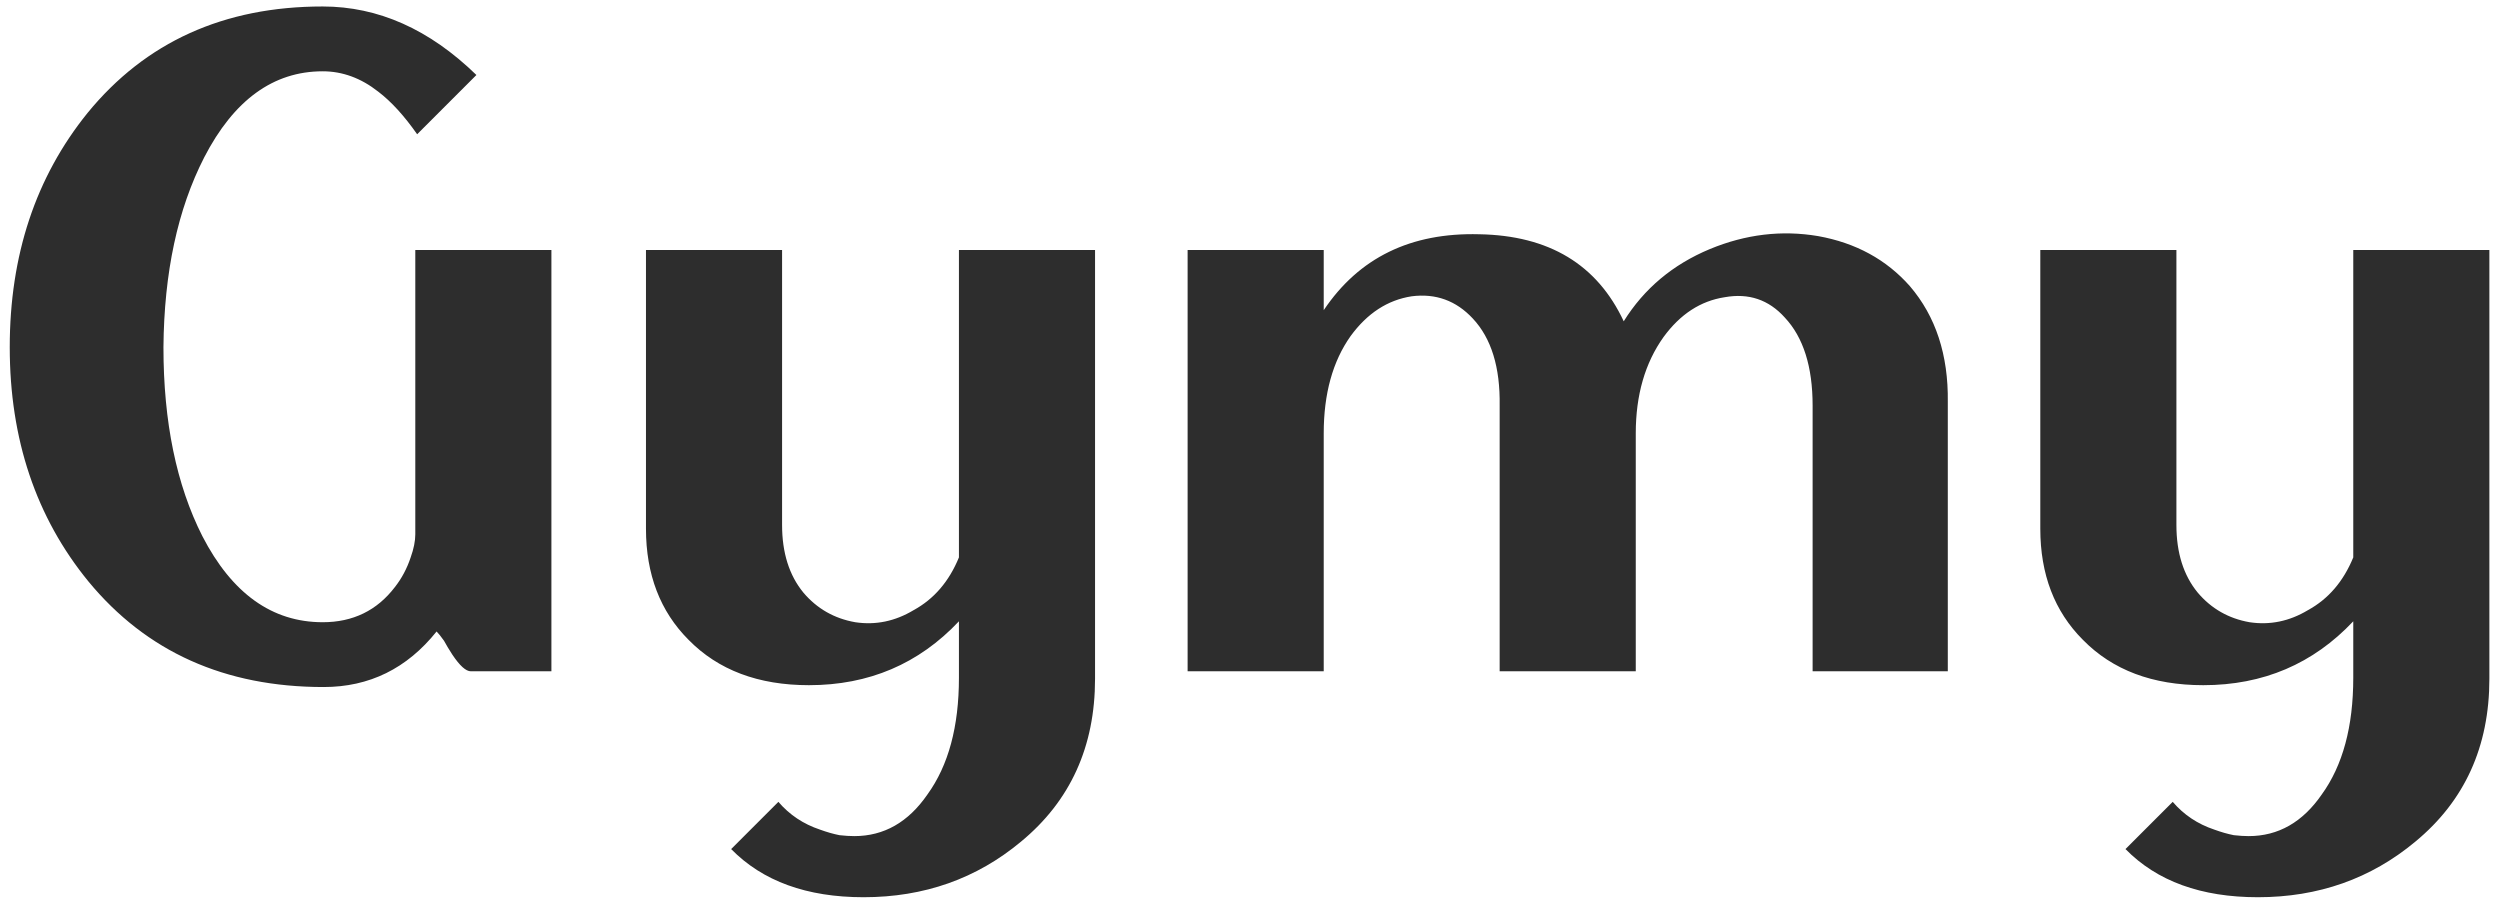 <?xml version="1.0" encoding="UTF-8"?> <svg xmlns="http://www.w3.org/2000/svg" width="108" height="39" viewBox="0 0 108 39" fill="none"><path d="M23.821 10.8V29H20.341C20.128 29 19.861 28.76 19.541 28.28L19.341 27.96L19.181 27.68C19.048 27.493 18.941 27.36 18.861 27.28C17.581 28.88 15.954 29.68 13.981 29.68C9.714 29.68 6.328 28.16 3.821 25.12C1.554 22.347 0.421 18.973 0.421 15C0.421 11.027 1.541 7.653 3.781 4.88C6.288 1.813 9.674 0.28 13.941 0.28C16.341 0.28 18.554 1.267 20.581 3.24L18.021 5.8C17.461 5 16.901 4.387 16.341 3.96C15.594 3.373 14.794 3.08 13.941 3.08C11.808 3.08 10.101 4.32 8.821 6.8C7.674 9.04 7.088 11.773 7.061 15C7.061 18.227 7.621 20.947 8.741 23.16C10.021 25.64 11.754 26.88 13.941 26.88C15.248 26.88 16.288 26.373 17.061 25.36C17.354 24.987 17.581 24.56 17.741 24.08C17.874 23.707 17.941 23.373 17.941 23.08V10.8H23.821ZM47.306 10.8V29.32C47.306 32.253 46.24 34.6 44.106 36.36C42.186 37.96 39.92 38.76 37.306 38.76C34.853 38.76 32.946 38.067 31.586 36.68L33.626 34.64C34.106 35.2 34.706 35.6 35.426 35.84C35.72 35.947 36 36.027 36.266 36.08C36.506 36.107 36.72 36.12 36.906 36.12C38.186 36.12 39.24 35.52 40.066 34.32C40.973 33.067 41.426 31.387 41.426 29.28V26.84C39.693 28.68 37.533 29.6 34.946 29.6C32.76 29.6 31.026 28.947 29.746 27.64C28.52 26.413 27.906 24.813 27.906 22.84V10.8H33.786V22.68C33.786 23.88 34.093 24.853 34.706 25.6C35.293 26.293 36.04 26.72 36.946 26.88C37.826 27.013 38.666 26.84 39.466 26.36C40.346 25.88 41 25.12 41.426 24.08V10.8H47.306ZM70.145 13.88C71.025 12.467 72.265 11.427 73.865 10.76C75.411 10.12 76.971 9.933 78.545 10.2C80.171 10.493 81.491 11.213 82.505 12.36C83.625 13.667 84.171 15.333 84.145 17.36V29H78.305V17.52C78.305 15.84 77.905 14.573 77.105 13.72C76.411 12.947 75.545 12.653 74.505 12.84C73.465 13 72.585 13.573 71.865 14.56C71.065 15.68 70.665 17.067 70.665 18.72V29H64.785V17.52C64.811 15.867 64.425 14.613 63.625 13.76C62.905 12.987 62.025 12.667 60.985 12.8C59.945 12.96 59.065 13.533 58.345 14.52C57.571 15.613 57.185 17.013 57.185 18.72V29H51.305V10.8H57.185V13.4C58.705 11.133 60.945 10.04 63.905 10.12C66.918 10.173 68.998 11.427 70.145 13.88ZM107.541 10.8V29.32C107.541 32.253 106.474 34.6 104.341 36.36C102.421 37.96 100.154 38.76 97.541 38.76C95.087 38.76 93.181 38.067 91.821 36.68L93.861 34.64C94.341 35.2 94.941 35.6 95.661 35.84C95.954 35.947 96.234 36.027 96.501 36.08C96.741 36.107 96.954 36.12 97.141 36.12C98.421 36.12 99.474 35.52 100.301 34.32C101.207 33.067 101.661 31.387 101.661 29.28V26.84C99.927 28.68 97.767 29.6 95.181 29.6C92.994 29.6 91.261 28.947 89.981 27.64C88.754 26.413 88.141 24.813 88.141 22.84V10.8H94.021V22.68C94.021 23.88 94.327 24.853 94.941 25.6C95.527 26.293 96.274 26.72 97.181 26.88C98.061 27.013 98.901 26.84 99.701 26.36C100.581 25.88 101.234 25.12 101.661 24.08V10.8H107.541Z" fill="#2D2D2D"></path></svg> 